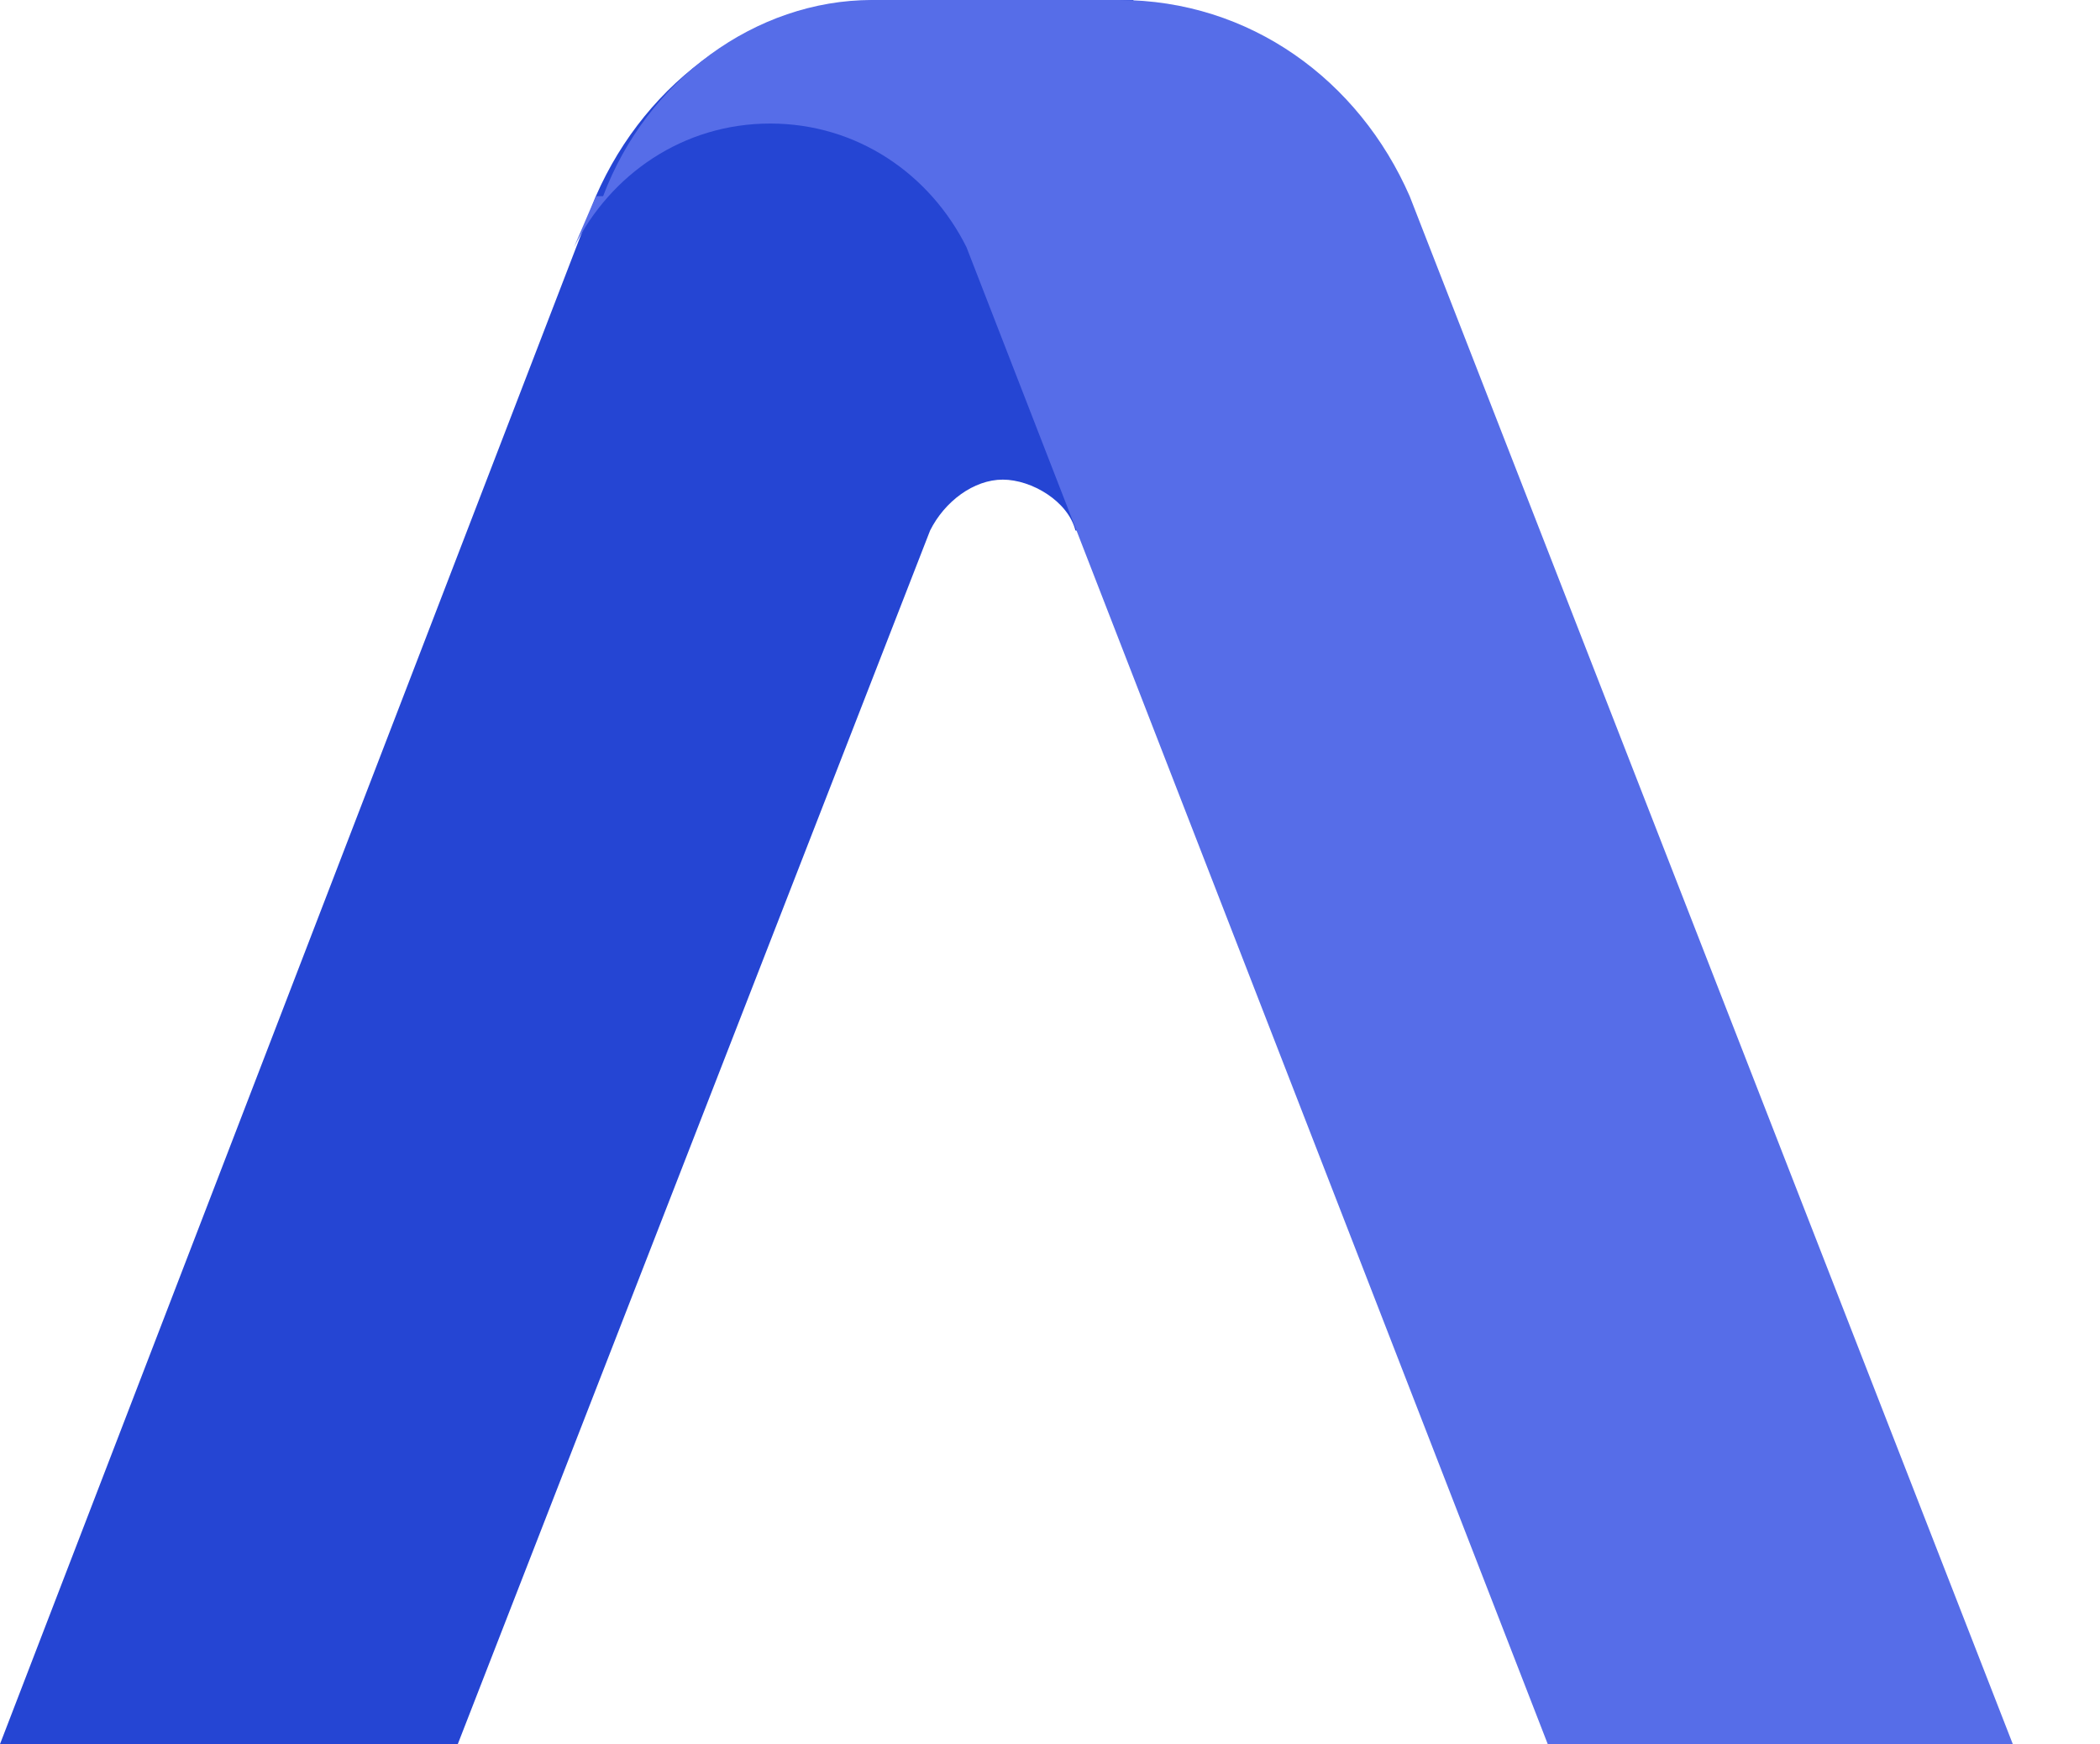 <?xml version="1.0" encoding="UTF-8"?>
<svg xmlns="http://www.w3.org/2000/svg" version="1.1" viewBox="0 0 28.9 24">
  <defs>
    <style>
      .cls-1 {
        fill: #050506;
      }

      .cls-2 {
        fill: #566de8;
      }

      .cls-2, .cls-3 {
        fill-rule: evenodd;
      }

      .cls-3 {
        fill: #2545d3;
      }
    </style>
  </defs>
  <!-- Generator: Adobe Illustrator 28.7.0, SVG Export Plug-In . SVG Version: 1.2.0 Build 136)  -->
  <g>
    <g id="Layer_1">
      <path class="cls-1" d="M37.7,16.7l1.2-3.3h5.4l1.2,3.3h2.3l-4.9-13.2h-2.6l-4.9,13.2h2.2ZM41.6,5.9l2.1,5.7h-4.2l2.1-5.7Z"/>
      <path class="cls-1" d="M48.9,13.5c0,2.1,1.8,3.3,4.4,3.3s4.1-1.2,4.1-3-1.8-2.6-4-2.9c-1.4-.2-2.3-.3-2.3-1.2s.8-1.3,2-1.3,2,.6,2.1,1.5h2c-.1-2-1.8-3.1-4.2-3.1-2.3,0-4,1.2-4,3s1.7,2.5,3.9,2.7c1.5.2,2.4.3,2.4,1.3s-.8,1.3-2.1,1.3-2.3-.7-2.4-1.7h-2Z"/>
      <path class="cls-1" d="M59,13.5c0,2.1,1.8,3.3,4.4,3.3s4.1-1.2,4.1-3-1.8-2.6-4-2.9c-1.4-.2-2.3-.3-2.3-1.2s.8-1.3,2-1.3,2,.6,2.1,1.5h2c-.1-2-1.8-3.1-4.2-3.1-2.3,0-4,1.2-4,3s1.7,2.5,3.9,2.7c1.5.2,2.4.3,2.4,1.3s-.8,1.3-2.1,1.3-2.3-.7-2.4-1.7h-2Z"/>
      <path class="cls-1" d="M74.2,16.8c2.4,0,4-1.5,4.4-3.4h-2c-.3,1.1-1.2,1.7-2.4,1.7s-2.6-1.1-2.7-2.7h0c0-.1,7.3-.1,7.3-.1,0-.3,0-.5,0-.8,0-2.8-1.9-4.6-4.7-4.6s-4.8,2-4.8,5,1.9,4.9,4.9,4.9ZM71.5,10.8c.2-1.4,1.3-2.2,2.6-2.2s2.4.8,2.6,2.2h-5.1Z"/>
      <path class="cls-1" d="M92,6.9c-1.6,0-2.7.7-3.3,1.8-.6-1.2-1.7-1.8-3-1.8-1.5,0-2.3.7-2.8,1.4l-.2-1.3h-1.8v9.7h2v-5.2c0-1.7.9-2.8,2.3-2.8s2,.9,2,2.6v5.4h2.1v-5.2c0-1.7.9-2.8,2.3-2.8s2,.9,2,2.6v5.4h2v-5.6c0-3.1-1.6-4.2-3.6-4.2Z"/>
      <path class="cls-1" d="M103.2,6.9c-1.5,0-2.5.7-3.1,1.5V3.5h-2v13.2h1.8l.2-1.4c.6.9,1.6,1.5,3.1,1.5,2.6,0,4.6-2,4.6-4.9s-1.9-4.9-4.6-4.9ZM102.9,15.1c-1.7,0-2.8-1.3-2.8-3.2s1.1-3.2,2.8-3.2,2.8,1.3,2.8,3.2-1.1,3.2-2.8,3.2Z"/>
      <path class="cls-1" d="M110,16.7h2V3.5h-2v13.2Z"/>
      <path class="cls-1" d="M117.4,16.8l-.4.9c-.3.8-.5,1-1.3,1h-1.4v1.8h2.2c1.4,0,1.8-.7,2.4-2.3l4.4-11.2h-2.2l-2.6,7.3-2.7-7.3h-2.2l3.8,9.7Z"/>
      <path class="cls-1" d="M125.8,16.7l1.2-3.3h5.4l1.2,3.3h2.3l-4.9-13.2h-2.6l-4.9,13.2h2.2ZM129.7,5.9l2.1,5.7h-4.2l2.1-5.7Z"/>
      <path class="cls-1" d="M137.9,16.7h2.2V3.5h-2.2v13.2Z"/>
      <path class="cls-3" d="M12.2,0c-1.8,0-3.3,1.1-4,2.7L0,24h6.3L12.8,7.3h0c.2-.4.6-.7,1-.7s.9.3,1,.7h.9v-3.4h-1.6l1.5-3.9h-3.4Z"/>
      <path class="cls-2" d="M8.3,2.7C8.9,1.1,10.4,0,12,0h0s.2,0,.2,0h3.2c1.8,0,3.3,1.1,4,2.7l8.3,21.3h-6.4L13.3,3.4c-.5-1-1.5-1.7-2.7-1.7s-2.2.7-2.7,1.7l.3-.7Z"/>
    </g>
  </g>
</svg>